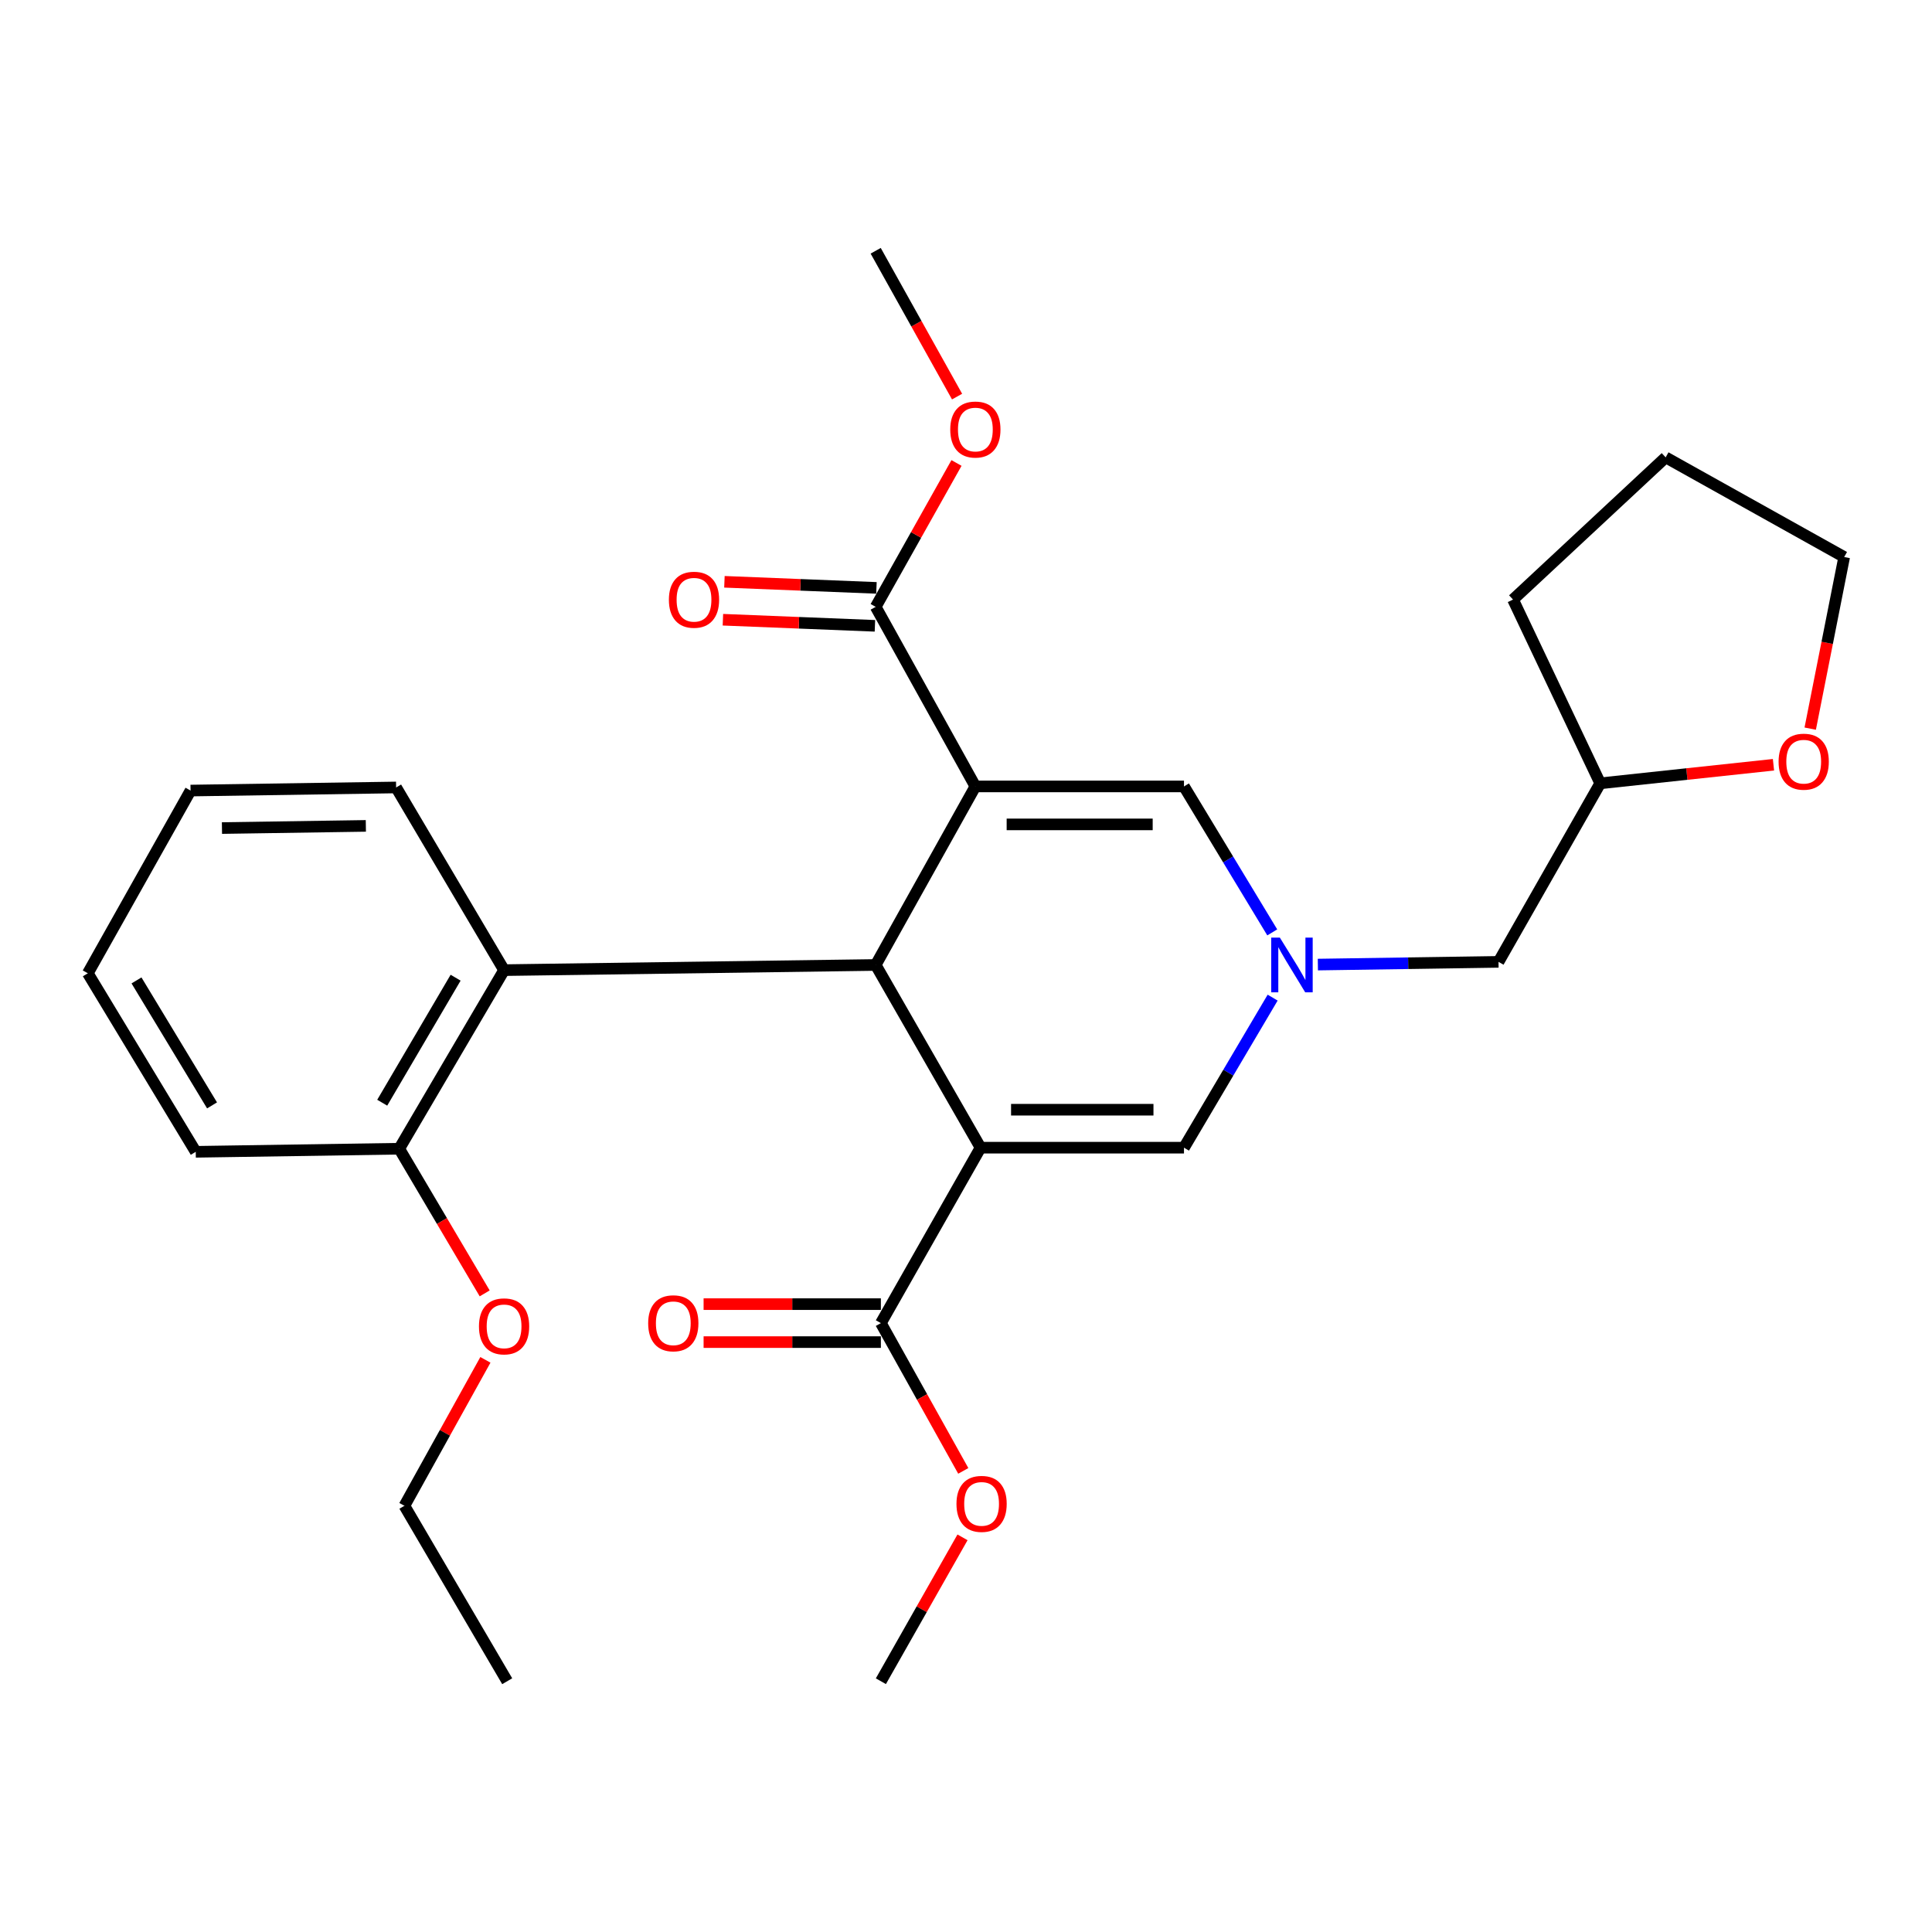 <?xml version='1.0' encoding='iso-8859-1'?>
<svg version='1.1' baseProfile='full'
              xmlns='http://www.w3.org/2000/svg'
                      xmlns:rdkit='http://www.rdkit.org/xml'
                      xmlns:xlink='http://www.w3.org/1999/xlink'
                  xml:space='preserve'
width='1000px' height='1000px' viewBox='0 0 1000 1000'>
<!-- END OF HEADER -->
<rect style='opacity:1.0;fill:#FFFFFF;stroke:none' width='1000' height='1000' x='0' y='0'> </rect>
<path class='bond-1' d='M 504.847,407.054 L 453.254,499.465' style='fill:none;fill-rule:evenodd;stroke:#000000;stroke-width:6px;stroke-linecap:butt;stroke-linejoin:miter;stroke-opacity:1' />
<path class='bond-3' d='M 504.847,407.054 L 612.826,407.054' style='fill:none;fill-rule:evenodd;stroke:#000000;stroke-width:6px;stroke-linecap:butt;stroke-linejoin:miter;stroke-opacity:1' />
<path class='bond-3' d='M 521.044,426.704 L 596.629,426.704' style='fill:none;fill-rule:evenodd;stroke:#000000;stroke-width:6px;stroke-linecap:butt;stroke-linejoin:miter;stroke-opacity:1' />
<path class='bond-6' d='M 504.847,407.054 L 453.254,314.108' style='fill:none;fill-rule:evenodd;stroke:#000000;stroke-width:6px;stroke-linecap:butt;stroke-linejoin:miter;stroke-opacity:1' />
<path class='bond-0' d='M 507.533,594.038 L 453.254,499.465' style='fill:none;fill-rule:evenodd;stroke:#000000;stroke-width:6px;stroke-linecap:butt;stroke-linejoin:miter;stroke-opacity:1' />
<path class='bond-5' d='M 507.533,594.038 L 455.94,684.844' style='fill:none;fill-rule:evenodd;stroke:#000000;stroke-width:6px;stroke-linecap:butt;stroke-linejoin:miter;stroke-opacity:1' />
<path class='bond-28' d='M 507.533,594.038 L 612.826,594.038' style='fill:none;fill-rule:evenodd;stroke:#000000;stroke-width:6px;stroke-linecap:butt;stroke-linejoin:miter;stroke-opacity:1' />
<path class='bond-28' d='M 523.327,574.388 L 597.032,574.388' style='fill:none;fill-rule:evenodd;stroke:#000000;stroke-width:6px;stroke-linecap:butt;stroke-linejoin:miter;stroke-opacity:1' />
<path class='bond-7' d='M 453.254,499.465 L 260.91,502.14' style='fill:none;fill-rule:evenodd;stroke:#000000;stroke-width:6px;stroke-linecap:butt;stroke-linejoin:miter;stroke-opacity:1' />
<path class='bond-2' d='M 658.514,482.605 L 635.67,444.83' style='fill:none;fill-rule:evenodd;stroke:#0000FF;stroke-width:6px;stroke-linecap:butt;stroke-linejoin:miter;stroke-opacity:1' />
<path class='bond-2' d='M 635.67,444.83 L 612.826,407.054' style='fill:none;fill-rule:evenodd;stroke:#000000;stroke-width:6px;stroke-linecap:butt;stroke-linejoin:miter;stroke-opacity:1' />
<path class='bond-4' d='M 658.719,516.371 L 635.773,555.205' style='fill:none;fill-rule:evenodd;stroke:#0000FF;stroke-width:6px;stroke-linecap:butt;stroke-linejoin:miter;stroke-opacity:1' />
<path class='bond-4' d='M 635.773,555.205 L 612.826,594.038' style='fill:none;fill-rule:evenodd;stroke:#000000;stroke-width:6px;stroke-linecap:butt;stroke-linejoin:miter;stroke-opacity:1' />
<path class='bond-11' d='M 682.123,499.264 L 728.876,498.562' style='fill:none;fill-rule:evenodd;stroke:#0000FF;stroke-width:6px;stroke-linecap:butt;stroke-linejoin:miter;stroke-opacity:1' />
<path class='bond-11' d='M 728.876,498.562 L 775.629,497.86' style='fill:none;fill-rule:evenodd;stroke:#000000;stroke-width:6px;stroke-linecap:butt;stroke-linejoin:miter;stroke-opacity:1' />
<path class='bond-9' d='M 455.94,675.019 L 410.061,675.019' style='fill:none;fill-rule:evenodd;stroke:#000000;stroke-width:6px;stroke-linecap:butt;stroke-linejoin:miter;stroke-opacity:1' />
<path class='bond-9' d='M 410.061,675.019 L 364.182,675.019' style='fill:none;fill-rule:evenodd;stroke:#FF0000;stroke-width:6px;stroke-linecap:butt;stroke-linejoin:miter;stroke-opacity:1' />
<path class='bond-9' d='M 455.94,694.67 L 410.061,694.67' style='fill:none;fill-rule:evenodd;stroke:#000000;stroke-width:6px;stroke-linecap:butt;stroke-linejoin:miter;stroke-opacity:1' />
<path class='bond-9' d='M 410.061,694.67 L 364.182,694.67' style='fill:none;fill-rule:evenodd;stroke:#FF0000;stroke-width:6px;stroke-linecap:butt;stroke-linejoin:miter;stroke-opacity:1' />
<path class='bond-14' d='M 455.94,684.844 L 477.265,723.087' style='fill:none;fill-rule:evenodd;stroke:#000000;stroke-width:6px;stroke-linecap:butt;stroke-linejoin:miter;stroke-opacity:1' />
<path class='bond-14' d='M 477.265,723.087 L 498.59,761.33' style='fill:none;fill-rule:evenodd;stroke:#FF0000;stroke-width:6px;stroke-linecap:butt;stroke-linejoin:miter;stroke-opacity:1' />
<path class='bond-10' d='M 453.647,304.29 L 414.305,302.715' style='fill:none;fill-rule:evenodd;stroke:#000000;stroke-width:6px;stroke-linecap:butt;stroke-linejoin:miter;stroke-opacity:1' />
<path class='bond-10' d='M 414.305,302.715 L 374.962,301.139' style='fill:none;fill-rule:evenodd;stroke:#FF0000;stroke-width:6px;stroke-linecap:butt;stroke-linejoin:miter;stroke-opacity:1' />
<path class='bond-10' d='M 452.861,323.925 L 413.518,322.349' style='fill:none;fill-rule:evenodd;stroke:#000000;stroke-width:6px;stroke-linecap:butt;stroke-linejoin:miter;stroke-opacity:1' />
<path class='bond-10' d='M 413.518,322.349 L 374.176,320.774' style='fill:none;fill-rule:evenodd;stroke:#FF0000;stroke-width:6px;stroke-linecap:butt;stroke-linejoin:miter;stroke-opacity:1' />
<path class='bond-13' d='M 453.254,314.108 L 474.166,276.872' style='fill:none;fill-rule:evenodd;stroke:#000000;stroke-width:6px;stroke-linecap:butt;stroke-linejoin:miter;stroke-opacity:1' />
<path class='bond-13' d='M 474.166,276.872 L 495.078,239.636' style='fill:none;fill-rule:evenodd;stroke:#FF0000;stroke-width:6px;stroke-linecap:butt;stroke-linejoin:miter;stroke-opacity:1' />
<path class='bond-8' d='M 260.91,502.14 L 206.642,594.573' style='fill:none;fill-rule:evenodd;stroke:#000000;stroke-width:6px;stroke-linecap:butt;stroke-linejoin:miter;stroke-opacity:1' />
<path class='bond-8' d='M 235.824,506.056 L 197.837,570.759' style='fill:none;fill-rule:evenodd;stroke:#000000;stroke-width:6px;stroke-linecap:butt;stroke-linejoin:miter;stroke-opacity:1' />
<path class='bond-17' d='M 260.91,502.14 L 205.026,407.589' style='fill:none;fill-rule:evenodd;stroke:#000000;stroke-width:6px;stroke-linecap:butt;stroke-linejoin:miter;stroke-opacity:1' />
<path class='bond-16' d='M 206.642,594.573 L 228.758,632.012' style='fill:none;fill-rule:evenodd;stroke:#000000;stroke-width:6px;stroke-linecap:butt;stroke-linejoin:miter;stroke-opacity:1' />
<path class='bond-16' d='M 228.758,632.012 L 250.875,669.451' style='fill:none;fill-rule:evenodd;stroke:#FF0000;stroke-width:6px;stroke-linecap:butt;stroke-linejoin:miter;stroke-opacity:1' />
<path class='bond-19' d='M 206.642,594.573 L 101.316,596.178' style='fill:none;fill-rule:evenodd;stroke:#000000;stroke-width:6px;stroke-linecap:butt;stroke-linejoin:miter;stroke-opacity:1' />
<path class='bond-15' d='M 775.629,497.86 L 828.27,405.449' style='fill:none;fill-rule:evenodd;stroke:#000000;stroke-width:6px;stroke-linecap:butt;stroke-linejoin:miter;stroke-opacity:1' />
<path class='bond-12' d='M 917.948,395.838 L 873.109,400.644' style='fill:none;fill-rule:evenodd;stroke:#FF0000;stroke-width:6px;stroke-linecap:butt;stroke-linejoin:miter;stroke-opacity:1' />
<path class='bond-12' d='M 873.109,400.644 L 828.27,405.449' style='fill:none;fill-rule:evenodd;stroke:#000000;stroke-width:6px;stroke-linecap:butt;stroke-linejoin:miter;stroke-opacity:1' />
<path class='bond-18' d='M 936.964,377.144 L 945.755,332.733' style='fill:none;fill-rule:evenodd;stroke:#FF0000;stroke-width:6px;stroke-linecap:butt;stroke-linejoin:miter;stroke-opacity:1' />
<path class='bond-18' d='M 945.755,332.733 L 954.545,288.322' style='fill:none;fill-rule:evenodd;stroke:#000000;stroke-width:6px;stroke-linecap:butt;stroke-linejoin:miter;stroke-opacity:1' />
<path class='bond-22' d='M 495.378,205.276 L 474.316,167.537' style='fill:none;fill-rule:evenodd;stroke:#FF0000;stroke-width:6px;stroke-linecap:butt;stroke-linejoin:miter;stroke-opacity:1' />
<path class='bond-22' d='M 474.316,167.537 L 453.254,129.798' style='fill:none;fill-rule:evenodd;stroke:#000000;stroke-width:6px;stroke-linecap:butt;stroke-linejoin:miter;stroke-opacity:1' />
<path class='bond-21' d='M 498.195,795.726 L 477.067,832.964' style='fill:none;fill-rule:evenodd;stroke:#FF0000;stroke-width:6px;stroke-linecap:butt;stroke-linejoin:miter;stroke-opacity:1' />
<path class='bond-21' d='M 477.067,832.964 L 455.94,870.202' style='fill:none;fill-rule:evenodd;stroke:#000000;stroke-width:6px;stroke-linecap:butt;stroke-linejoin:miter;stroke-opacity:1' />
<path class='bond-23' d='M 828.27,405.449 L 783.14,310.341' style='fill:none;fill-rule:evenodd;stroke:#000000;stroke-width:6px;stroke-linecap:butt;stroke-linejoin:miter;stroke-opacity:1' />
<path class='bond-20' d='M 251.245,703.856 L 230.286,741.626' style='fill:none;fill-rule:evenodd;stroke:#FF0000;stroke-width:6px;stroke-linecap:butt;stroke-linejoin:miter;stroke-opacity:1' />
<path class='bond-20' d='M 230.286,741.626 L 209.328,779.395' style='fill:none;fill-rule:evenodd;stroke:#000000;stroke-width:6px;stroke-linecap:butt;stroke-linejoin:miter;stroke-opacity:1' />
<path class='bond-24' d='M 205.026,407.589 L 98.631,409.194' style='fill:none;fill-rule:evenodd;stroke:#000000;stroke-width:6px;stroke-linecap:butt;stroke-linejoin:miter;stroke-opacity:1' />
<path class='bond-24' d='M 189.363,427.478 L 114.886,428.601' style='fill:none;fill-rule:evenodd;stroke:#000000;stroke-width:6px;stroke-linecap:butt;stroke-linejoin:miter;stroke-opacity:1' />
<path class='bond-30' d='M 954.545,288.322 L 862.145,236.729' style='fill:none;fill-rule:evenodd;stroke:#000000;stroke-width:6px;stroke-linecap:butt;stroke-linejoin:miter;stroke-opacity:1' />
<path class='bond-29' d='M 101.316,596.178 L 45.455,503.766' style='fill:none;fill-rule:evenodd;stroke:#000000;stroke-width:6px;stroke-linecap:butt;stroke-linejoin:miter;stroke-opacity:1' />
<path class='bond-29' d='M 109.754,572.15 L 70.65,507.463' style='fill:none;fill-rule:evenodd;stroke:#000000;stroke-width:6px;stroke-linecap:butt;stroke-linejoin:miter;stroke-opacity:1' />
<path class='bond-25' d='M 209.328,779.395 L 262.525,870.202' style='fill:none;fill-rule:evenodd;stroke:#000000;stroke-width:6px;stroke-linecap:butt;stroke-linejoin:miter;stroke-opacity:1' />
<path class='bond-26' d='M 783.14,310.341 L 862.145,236.729' style='fill:none;fill-rule:evenodd;stroke:#000000;stroke-width:6px;stroke-linecap:butt;stroke-linejoin:miter;stroke-opacity:1' />
<path class='bond-27' d='M 98.631,409.194 L 45.455,503.766' style='fill:none;fill-rule:evenodd;stroke:#000000;stroke-width:6px;stroke-linecap:butt;stroke-linejoin:miter;stroke-opacity:1' />
<path  class='atom-3' d='M 662.449 485.305
L 671.729 500.305
Q 672.649 501.785, 674.129 504.465
Q 675.609 507.145, 675.689 507.305
L 675.689 485.305
L 679.449 485.305
L 679.449 513.625
L 675.569 513.625
L 665.609 497.225
Q 664.449 495.305, 663.209 493.105
Q 662.009 490.905, 661.649 490.225
L 661.649 513.625
L 657.969 513.625
L 657.969 485.305
L 662.449 485.305
' fill='#0000FF'/>
<path  class='atom-10' d='M 335.496 684.924
Q 335.496 678.124, 338.856 674.324
Q 342.216 670.524, 348.496 670.524
Q 354.776 670.524, 358.136 674.324
Q 361.496 678.124, 361.496 684.924
Q 361.496 691.804, 358.096 695.724
Q 354.696 699.604, 348.496 699.604
Q 342.256 699.604, 338.856 695.724
Q 335.496 691.844, 335.496 684.924
M 348.496 696.404
Q 352.816 696.404, 355.136 693.524
Q 357.496 690.604, 357.496 684.924
Q 357.496 679.364, 355.136 676.564
Q 352.816 673.724, 348.496 673.724
Q 344.176 673.724, 341.816 676.524
Q 339.496 679.324, 339.496 684.924
Q 339.496 690.644, 341.816 693.524
Q 344.176 696.404, 348.496 696.404
' fill='#FF0000'/>
<path  class='atom-11' d='M 346.216 310.421
Q 346.216 303.621, 349.576 299.821
Q 352.936 296.021, 359.216 296.021
Q 365.496 296.021, 368.856 299.821
Q 372.216 303.621, 372.216 310.421
Q 372.216 317.301, 368.816 321.221
Q 365.416 325.101, 359.216 325.101
Q 352.976 325.101, 349.576 321.221
Q 346.216 317.341, 346.216 310.421
M 359.216 321.901
Q 363.536 321.901, 365.856 319.021
Q 368.216 316.101, 368.216 310.421
Q 368.216 304.861, 365.856 302.061
Q 363.536 299.221, 359.216 299.221
Q 354.896 299.221, 352.536 302.021
Q 350.216 304.821, 350.216 310.421
Q 350.216 316.141, 352.536 319.021
Q 354.896 321.901, 359.216 321.901
' fill='#FF0000'/>
<path  class='atom-13' d='M 920.596 394.241
Q 920.596 387.441, 923.956 383.641
Q 927.316 379.841, 933.596 379.841
Q 939.876 379.841, 943.236 383.641
Q 946.596 387.441, 946.596 394.241
Q 946.596 401.121, 943.196 405.041
Q 939.796 408.921, 933.596 408.921
Q 927.356 408.921, 923.956 405.041
Q 920.596 401.161, 920.596 394.241
M 933.596 405.721
Q 937.916 405.721, 940.236 402.841
Q 942.596 399.921, 942.596 394.241
Q 942.596 388.681, 940.236 385.881
Q 937.916 383.041, 933.596 383.041
Q 929.276 383.041, 926.916 385.841
Q 924.596 388.641, 924.596 394.241
Q 924.596 399.961, 926.916 402.841
Q 929.276 405.721, 933.596 405.721
' fill='#FF0000'/>
<path  class='atom-14' d='M 491.847 222.322
Q 491.847 215.522, 495.207 211.722
Q 498.567 207.922, 504.847 207.922
Q 511.127 207.922, 514.487 211.722
Q 517.847 215.522, 517.847 222.322
Q 517.847 229.202, 514.447 233.122
Q 511.047 237.002, 504.847 237.002
Q 498.607 237.002, 495.207 233.122
Q 491.847 229.242, 491.847 222.322
M 504.847 233.802
Q 509.167 233.802, 511.487 230.922
Q 513.847 228.002, 513.847 222.322
Q 513.847 216.762, 511.487 213.962
Q 509.167 211.122, 504.847 211.122
Q 500.527 211.122, 498.167 213.922
Q 495.847 216.722, 495.847 222.322
Q 495.847 228.042, 498.167 230.922
Q 500.527 233.802, 504.847 233.802
' fill='#FF0000'/>
<path  class='atom-15' d='M 495.068 778.405
Q 495.068 771.605, 498.428 767.805
Q 501.788 764.005, 508.068 764.005
Q 514.348 764.005, 517.708 767.805
Q 521.068 771.605, 521.068 778.405
Q 521.068 785.285, 517.668 789.205
Q 514.268 793.085, 508.068 793.085
Q 501.828 793.085, 498.428 789.205
Q 495.068 785.325, 495.068 778.405
M 508.068 789.885
Q 512.388 789.885, 514.708 787.005
Q 517.068 784.085, 517.068 778.405
Q 517.068 772.845, 514.708 770.045
Q 512.388 767.205, 508.068 767.205
Q 503.748 767.205, 501.388 770.005
Q 499.068 772.805, 499.068 778.405
Q 499.068 784.125, 501.388 787.005
Q 503.748 789.885, 508.068 789.885
' fill='#FF0000'/>
<path  class='atom-17' d='M 247.91 686.518
Q 247.91 679.718, 251.27 675.918
Q 254.63 672.118, 260.91 672.118
Q 267.19 672.118, 270.55 675.918
Q 273.91 679.718, 273.91 686.518
Q 273.91 693.398, 270.51 697.318
Q 267.11 701.198, 260.91 701.198
Q 254.67 701.198, 251.27 697.318
Q 247.91 693.438, 247.91 686.518
M 260.91 697.998
Q 265.23 697.998, 267.55 695.118
Q 269.91 692.198, 269.91 686.518
Q 269.91 680.958, 267.55 678.158
Q 265.23 675.318, 260.91 675.318
Q 256.59 675.318, 254.23 678.118
Q 251.91 680.918, 251.91 686.518
Q 251.91 692.238, 254.23 695.118
Q 256.59 697.998, 260.91 697.998
' fill='#FF0000'/>
</svg>
